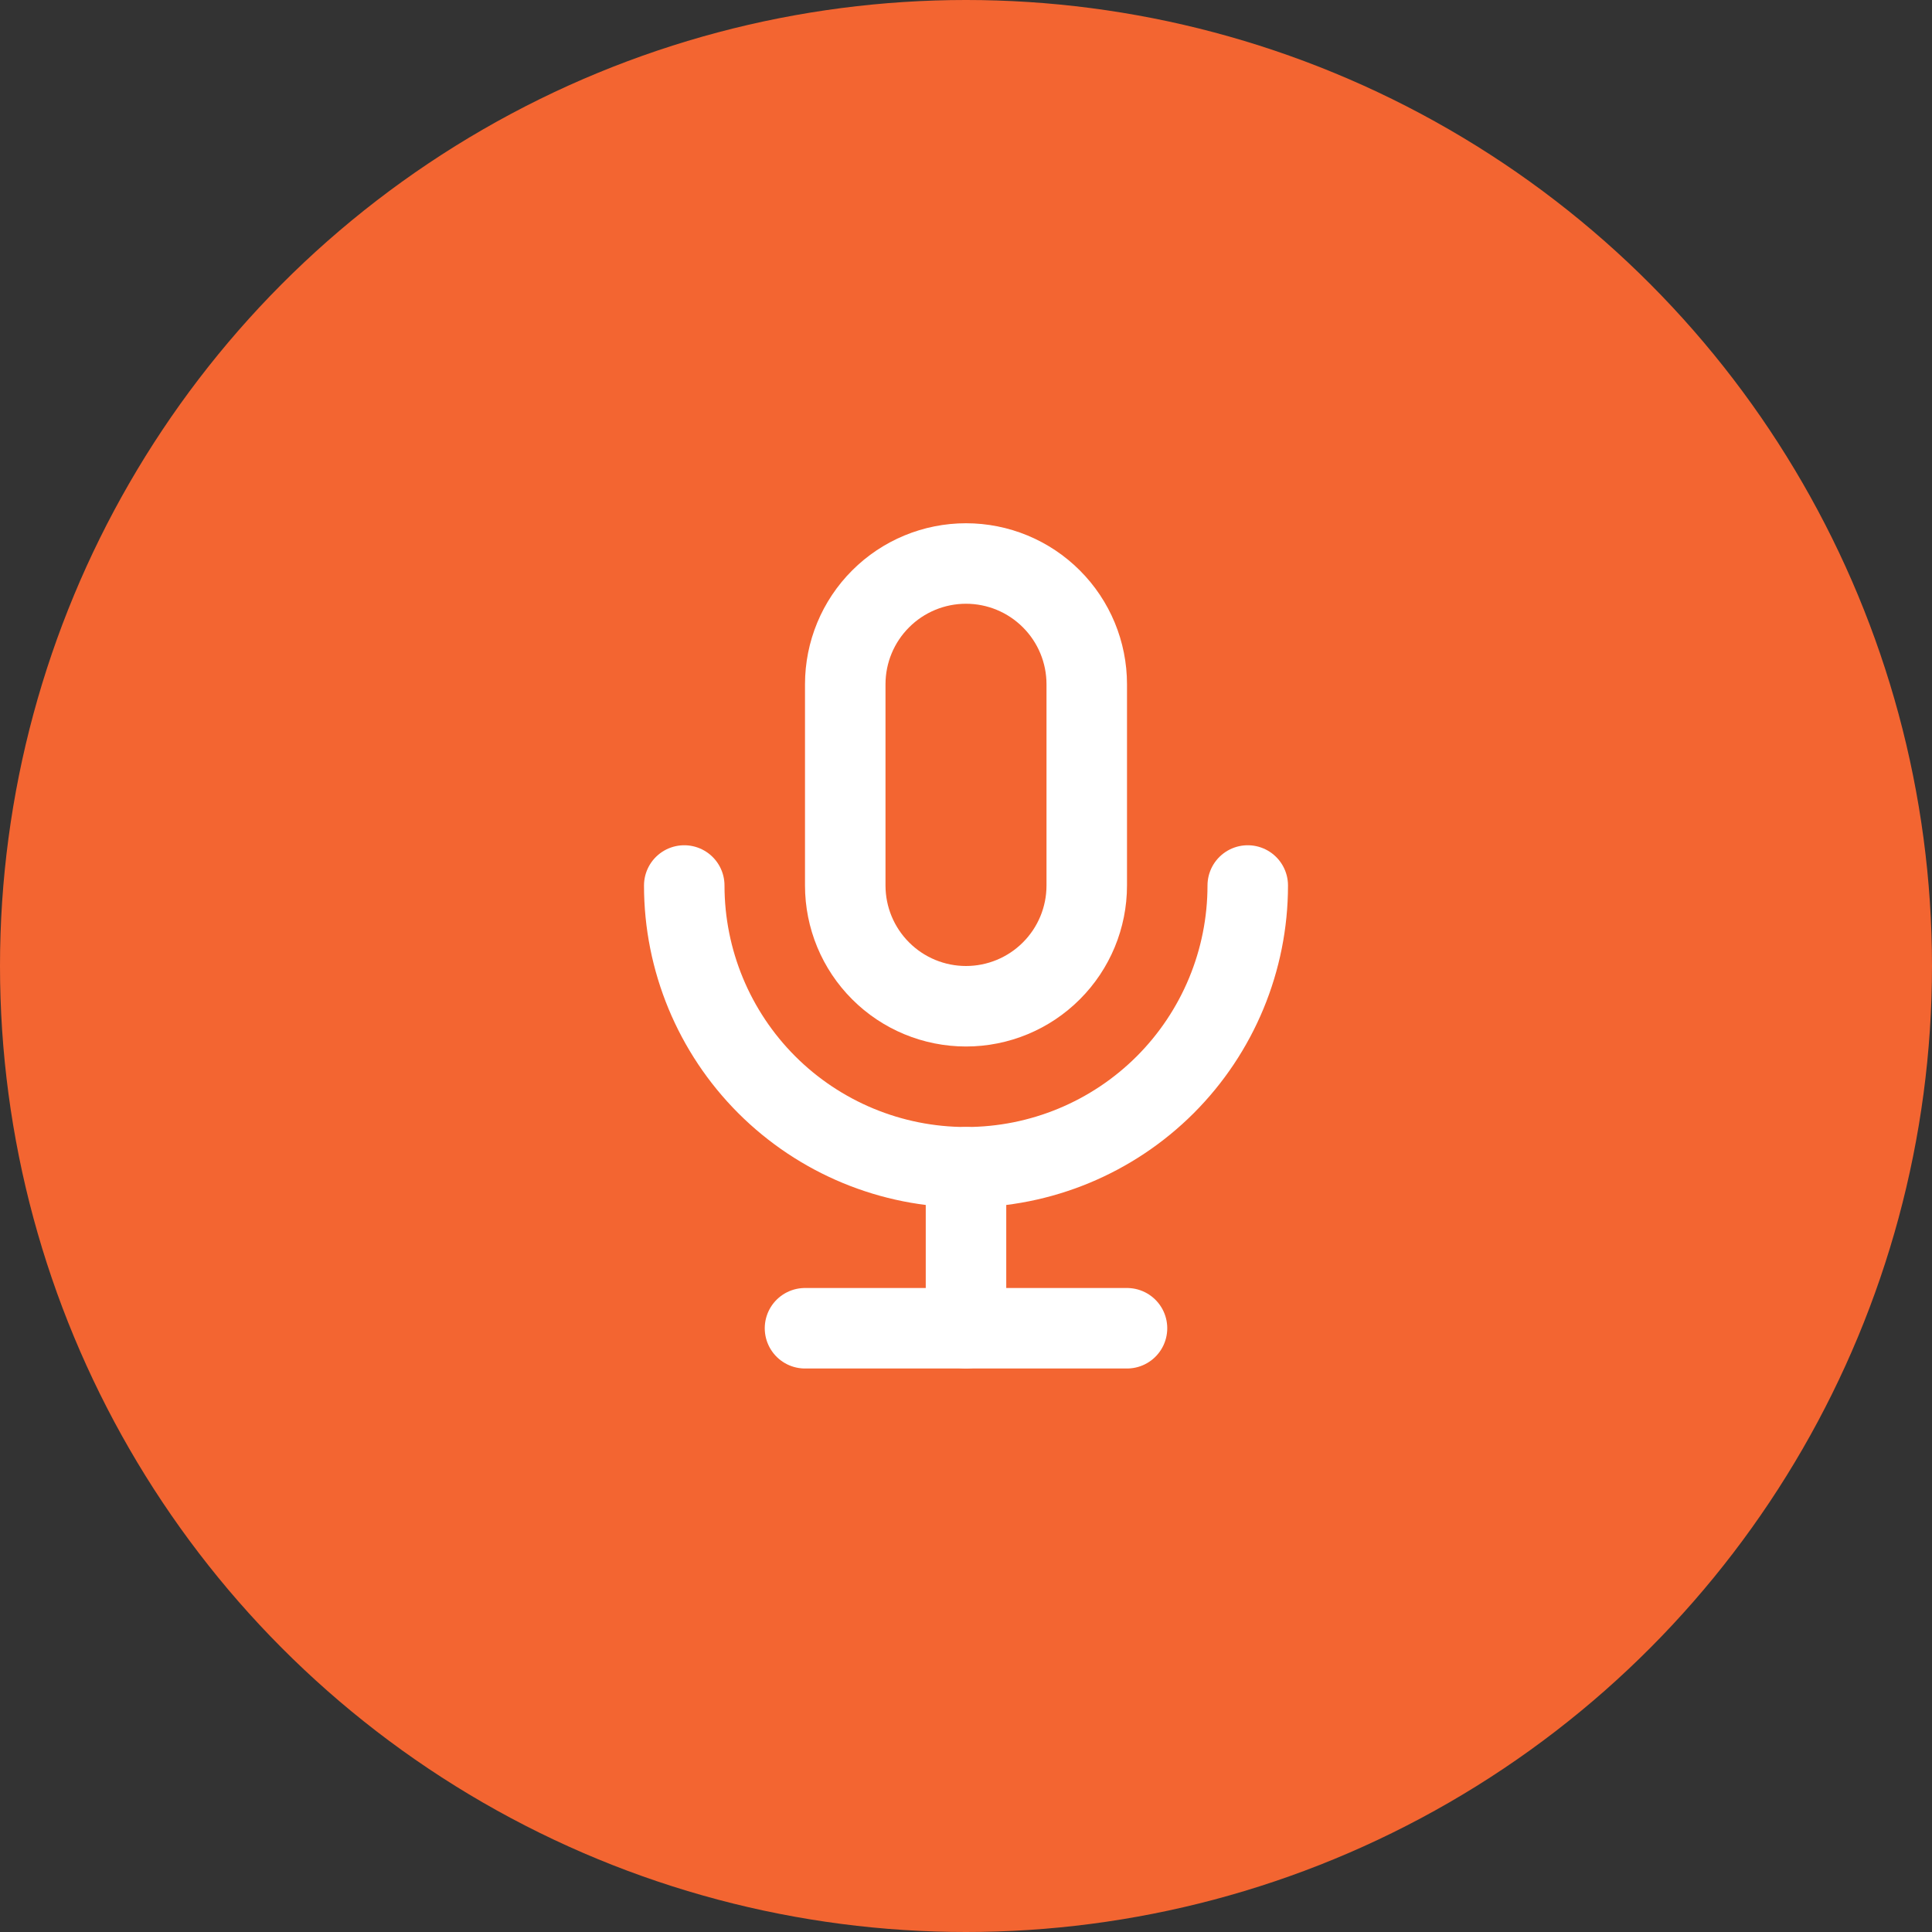 <svg width="48" height="48" viewBox="0 0 48 48" fill="none" xmlns="http://www.w3.org/2000/svg">
<rect x="0" y="0" width="48" height="48" fill="#333333" stroke="none"/>
<circle cx="24" cy="24" r="24" fill="#F36531"/>
<g clip-path="url(#clip0_5987_5272)">
<path d="M21 17C21 16.204 21.316 15.441 21.879 14.879C22.441 14.316 23.204 14 24 14C24.796 14 25.559 14.316 26.121 14.879C26.684 15.441 27 16.204 27 17V22C27 22.796 26.684 23.559 26.121 24.121C25.559 24.684 24.796 25 24 25C23.204 25 22.441 24.684 21.879 24.121C21.316 23.559 21 22.796 21 22V17Z" stroke="white" stroke-width="2" stroke-linecap="round" stroke-linejoin="round"/>
<path d="M17 22C17 23.857 17.738 25.637 19.05 26.95C20.363 28.262 22.143 29 24 29C25.857 29 27.637 28.262 28.95 26.95C30.262 25.637 31 23.857 31 22" stroke="white" stroke-width="2" stroke-linecap="round" stroke-linejoin="round"/>
<path d="M20 33H28" stroke="white" stroke-width="2" stroke-linecap="round" stroke-linejoin="round"/>
<path d="M24 29V33" stroke="white" stroke-width="2" stroke-linecap="round" stroke-linejoin="round"/>
</g>
<defs>
<clipPath id="clip0_5987_5272">
<rect width="24" height="24" fill="white" transform="translate(12 12)"/>
</clipPath>
</defs>
</svg>

